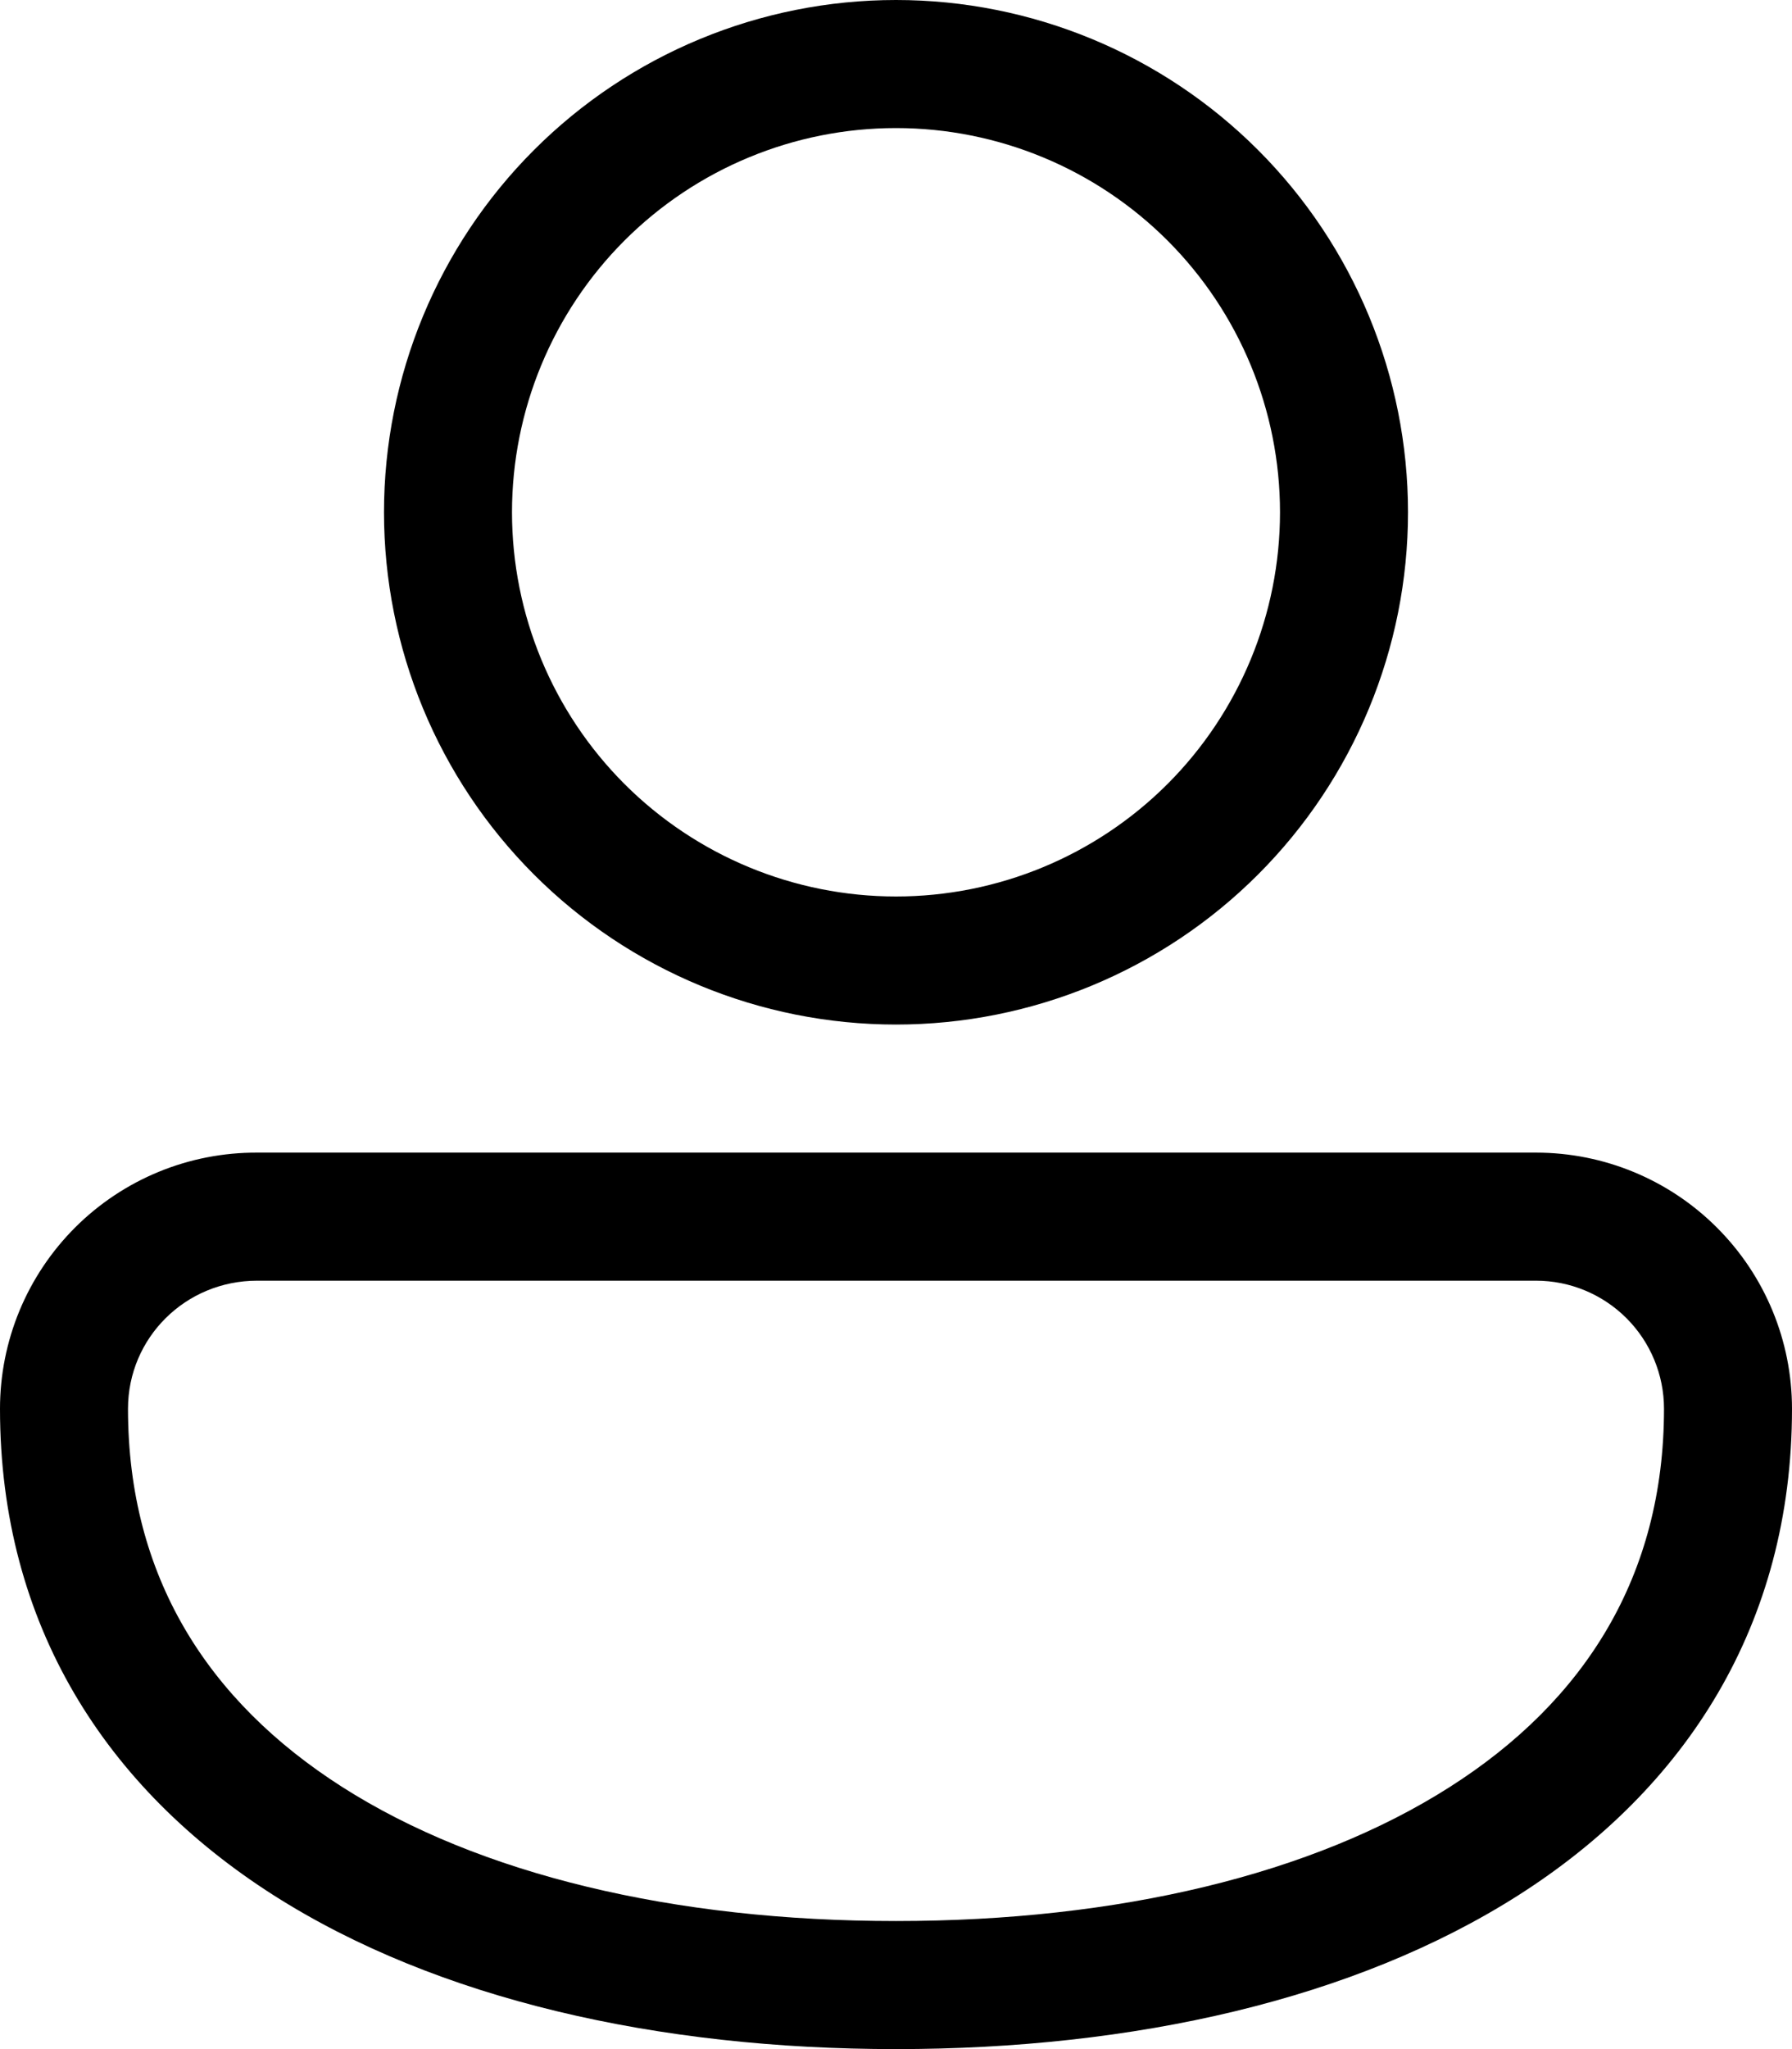 <svg width="28" height="32" viewBox="0 0 28 32" fill="none" xmlns="http://www.w3.org/2000/svg">
<path d="M14 0C11.878 0 9.843 0.843 8.343 2.343C6.843 3.843 6 5.878 6 8C6 10.122 6.843 12.157 8.343 13.657C9.843 15.157 11.878 16 14 16C16.122 16 18.157 15.157 19.657 13.657C21.157 12.157 22 10.122 22 8C22 5.878 21.157 3.843 19.657 2.343C18.157 0.843 16.122 0 14 0ZM8 8C8 6.409 8.632 4.883 9.757 3.757C10.883 2.632 12.409 2 14 2C15.591 2 17.117 2.632 18.243 3.757C19.368 4.883 20 6.409 20 8C20 9.591 19.368 11.117 18.243 12.243C17.117 13.368 15.591 14 14 14C12.409 14 10.883 13.368 9.757 12.243C8.632 11.117 8 9.591 8 8ZM4.018 18C3.491 17.998 2.969 18.099 2.482 18.299C1.994 18.499 1.551 18.794 1.178 19.165C0.805 19.537 0.508 19.979 0.306 20.465C0.104 20.952 -5.33373e-06 21.473 2.05053e-10 22C2.05054e-10 25.382 1.666 27.932 4.27 29.594C6.834 31.228 10.29 32 14 32C17.71 32 21.166 31.228 23.73 29.594C26.334 27.934 28 25.38 28 22C28 20.939 27.579 19.922 26.828 19.172C26.078 18.421 25.061 18 24 18H4.018ZM2 22C2 20.894 2.896 20 4.018 20H24C24.53 20 25.039 20.211 25.414 20.586C25.789 20.961 26 21.47 26 22C26 24.618 24.756 26.568 22.654 27.906C20.514 29.272 17.47 30 14 30C10.53 30 7.486 29.272 5.346 27.906C3.246 26.566 2 24.62 2 22Z" fill="black"/>
</svg>
